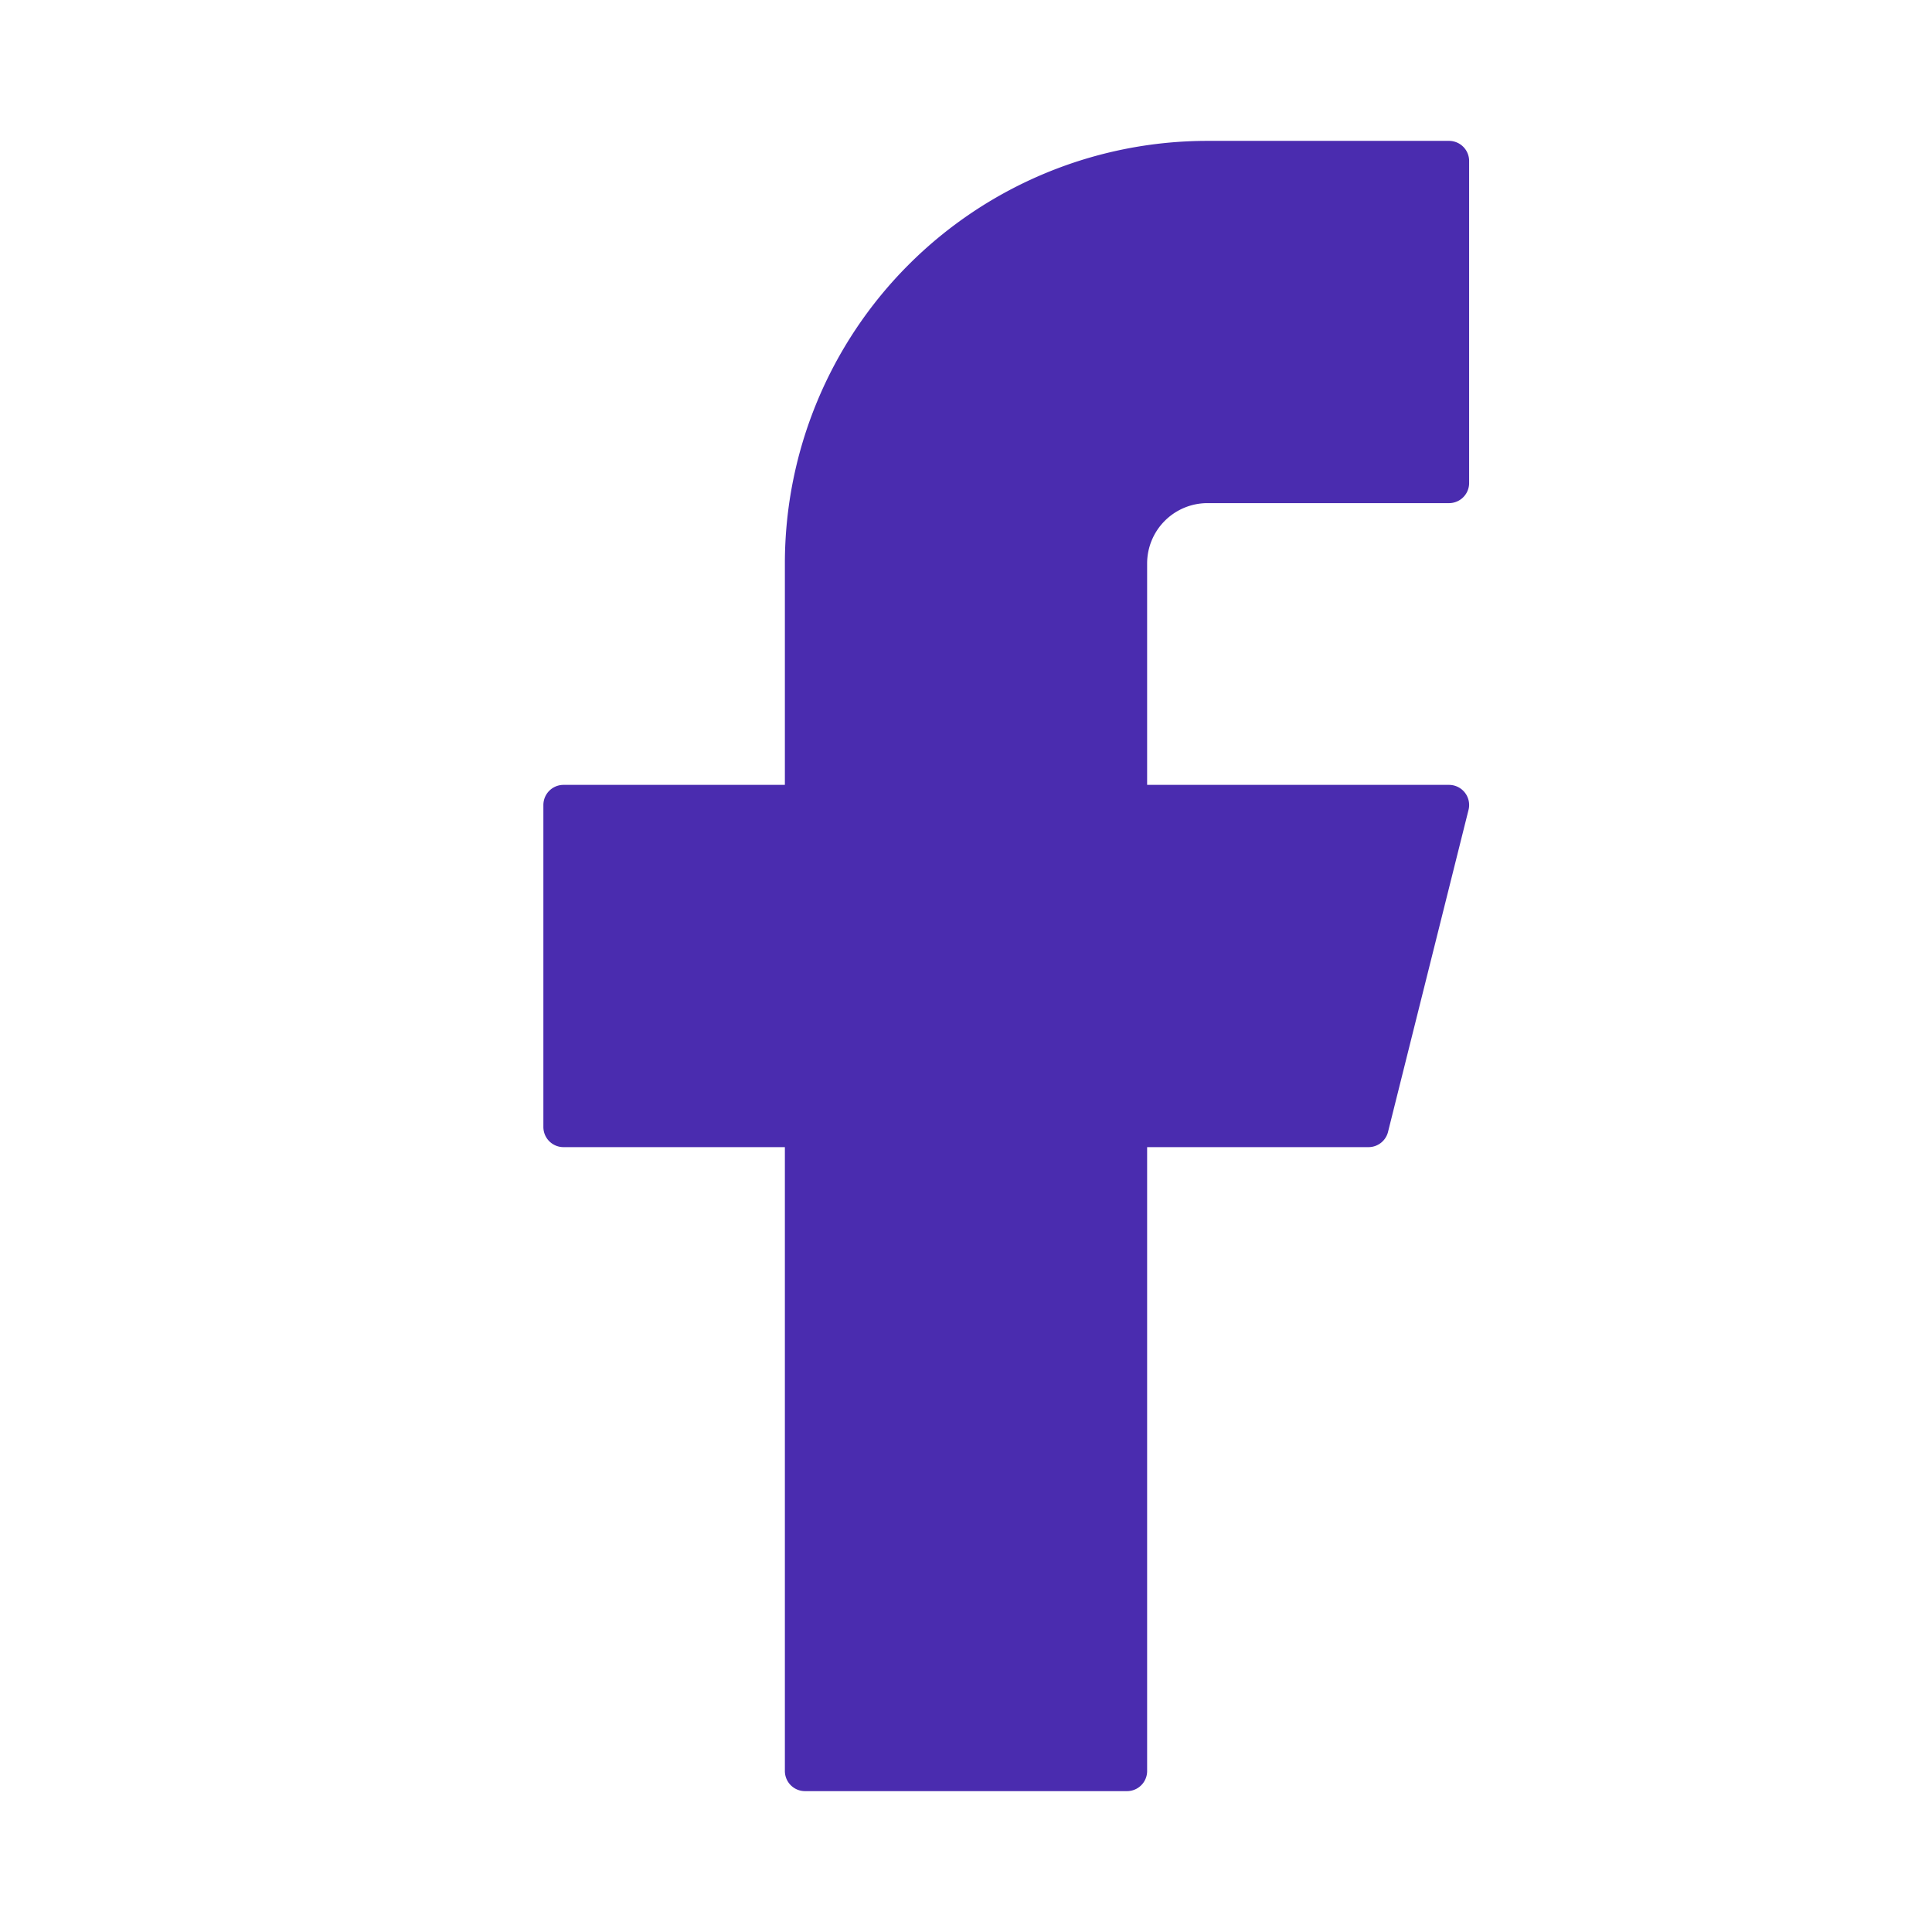 <svg width="24" height="24" viewBox="0 0 24 24" xmlns="http://www.w3.org/2000/svg">
  <path d="M18 2h-3a5 5 0 0 0-5 5v3H7v4h3v8h4v-8h3l1-4h-4V7a1 1 0 0 1 1-1h3V2z" fill="#4a2caf" stroke="#4a2caf" stroke-width="0.5" stroke-linecap="round" stroke-linejoin="round"/>
</svg>
